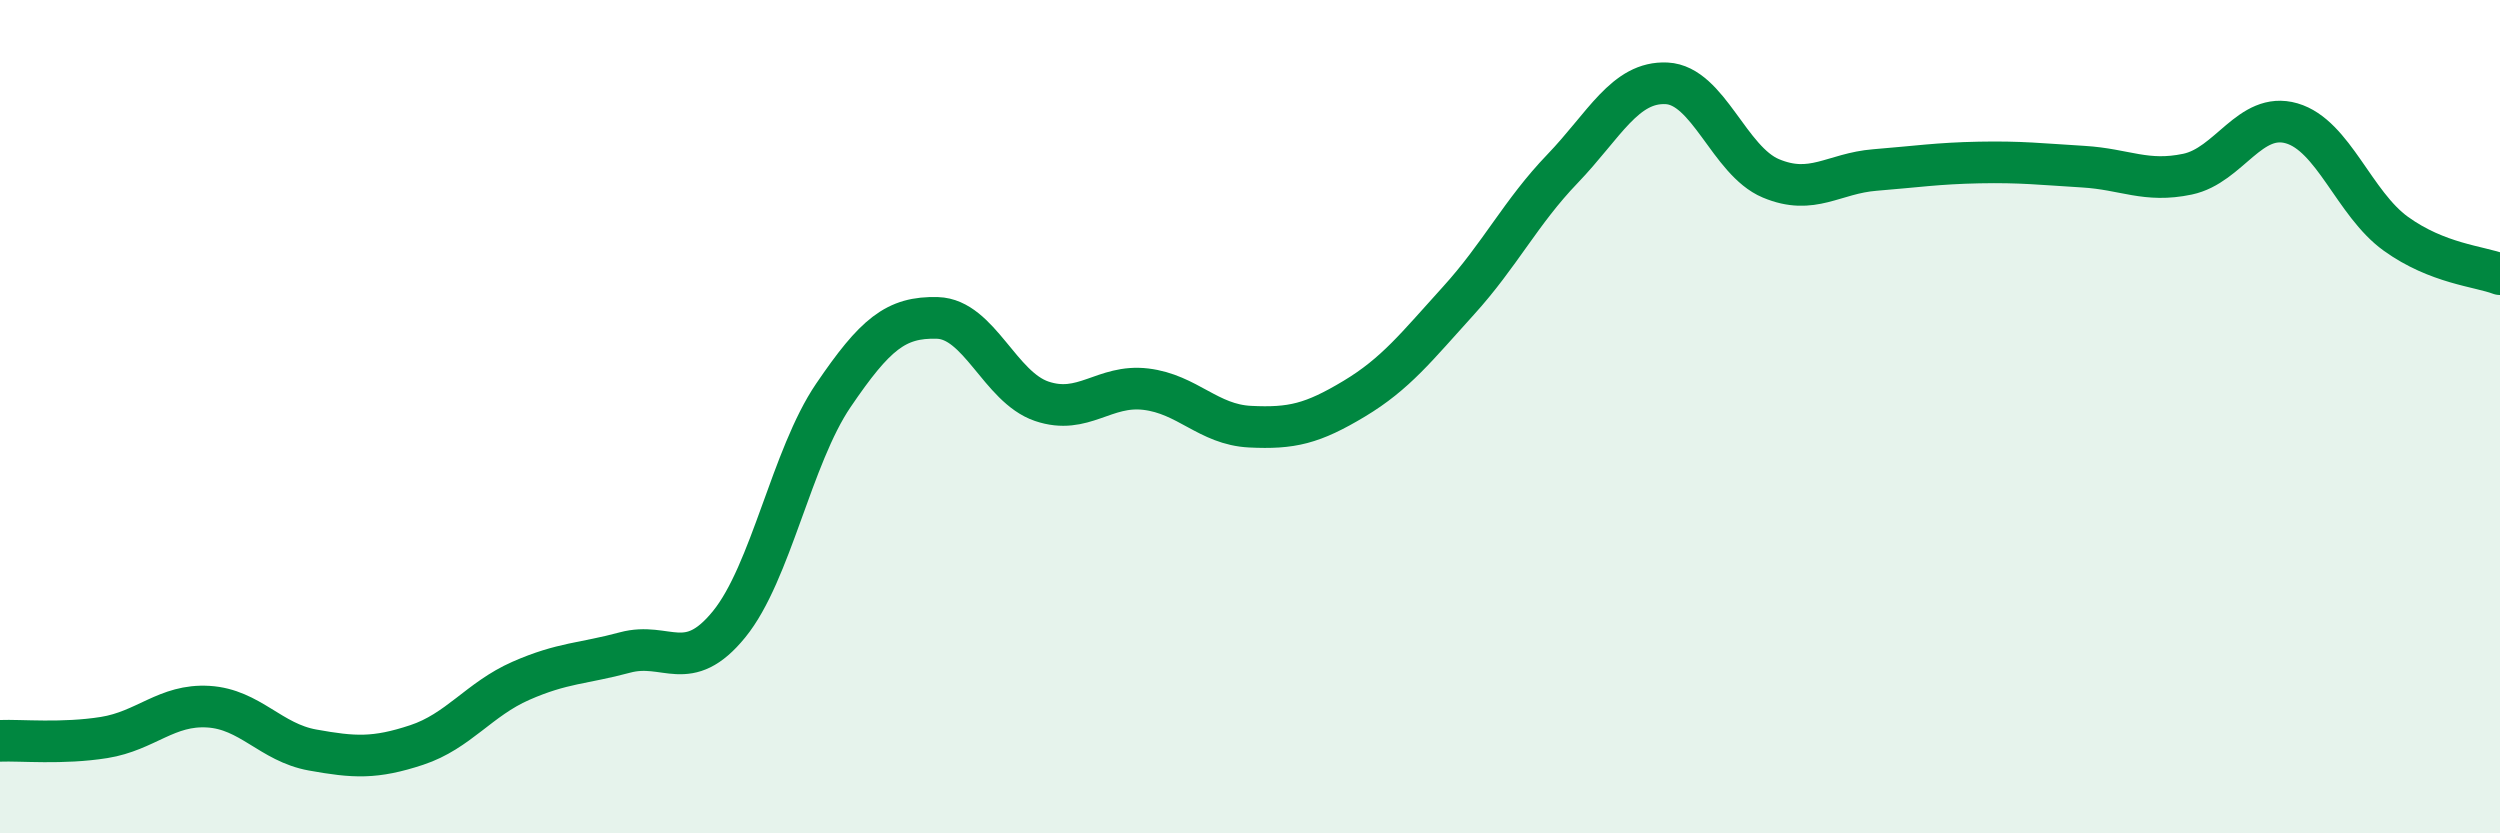 
    <svg width="60" height="20" viewBox="0 0 60 20" xmlns="http://www.w3.org/2000/svg">
      <path
        d="M 0,17.78 C 0.5,17.76 1.5,17.86 2.5,17.7 C 3.5,17.54 4,16.9 5,16.96 C 6,17.02 6.5,17.82 7.5,18 C 8.5,18.18 9,18.21 10,17.88 C 11,17.55 11.5,16.78 12.5,16.34 C 13.5,15.9 14,15.93 15,15.66 C 16,15.39 16.5,16.21 17.5,14.98 C 18.5,13.75 19,10.96 20,9.49 C 21,8.02 21.5,7.6 22.5,7.63 C 23.5,7.66 24,9.29 25,9.63 C 26,9.97 26.5,9.22 27.5,9.34 C 28.5,9.46 29,10.19 30,10.24 C 31,10.29 31.5,10.17 32.5,9.57 C 33.5,8.97 34,8.32 35,7.22 C 36,6.12 36.5,5.09 37.5,4.05 C 38.5,3.01 39,1.95 40,2 C 41,2.05 41.5,3.86 42.5,4.28 C 43.5,4.7 44,4.16 45,4.08 C 46,4 46.5,3.92 47.5,3.9 C 48.5,3.88 49,3.94 50,4 C 51,4.06 51.5,4.39 52.5,4.18 C 53.5,3.97 54,2.67 55,2.96 C 56,3.25 56.5,4.89 57.5,5.61 C 58.5,6.33 59.5,6.39 60,6.58L60 20L0 20Z"
        fill="#008740"
        opacity="0.1"
        stroke-linecap="round"
        stroke-linejoin="round"
      />
      <path
        d="M 0,17.78 C 0.5,17.76 1.5,17.86 2.5,17.7 C 3.5,17.54 4,16.9 5,16.96 C 6,17.02 6.5,17.82 7.5,18 C 8.5,18.18 9,18.21 10,17.88 C 11,17.55 11.5,16.78 12.5,16.34 C 13.5,15.9 14,15.93 15,15.66 C 16,15.39 16.5,16.21 17.5,14.98 C 18.5,13.75 19,10.96 20,9.49 C 21,8.02 21.5,7.6 22.5,7.63 C 23.5,7.66 24,9.29 25,9.63 C 26,9.97 26.5,9.22 27.5,9.34 C 28.5,9.46 29,10.19 30,10.24 C 31,10.29 31.5,10.17 32.5,9.57 C 33.5,8.97 34,8.32 35,7.22 C 36,6.12 36.5,5.09 37.5,4.05 C 38.5,3.01 39,1.95 40,2 C 41,2.05 41.5,3.86 42.5,4.28 C 43.5,4.7 44,4.16 45,4.08 C 46,4 46.5,3.92 47.5,3.9 C 48.5,3.88 49,3.94 50,4 C 51,4.06 51.5,4.39 52.5,4.18 C 53.5,3.97 54,2.67 55,2.96 C 56,3.25 56.5,4.89 57.5,5.61 C 58.5,6.33 59.5,6.39 60,6.58"
        stroke="#008740"
        stroke-width="1"
        fill="none"
        stroke-linecap="round"
        stroke-linejoin="round"
      />
    </svg>
  